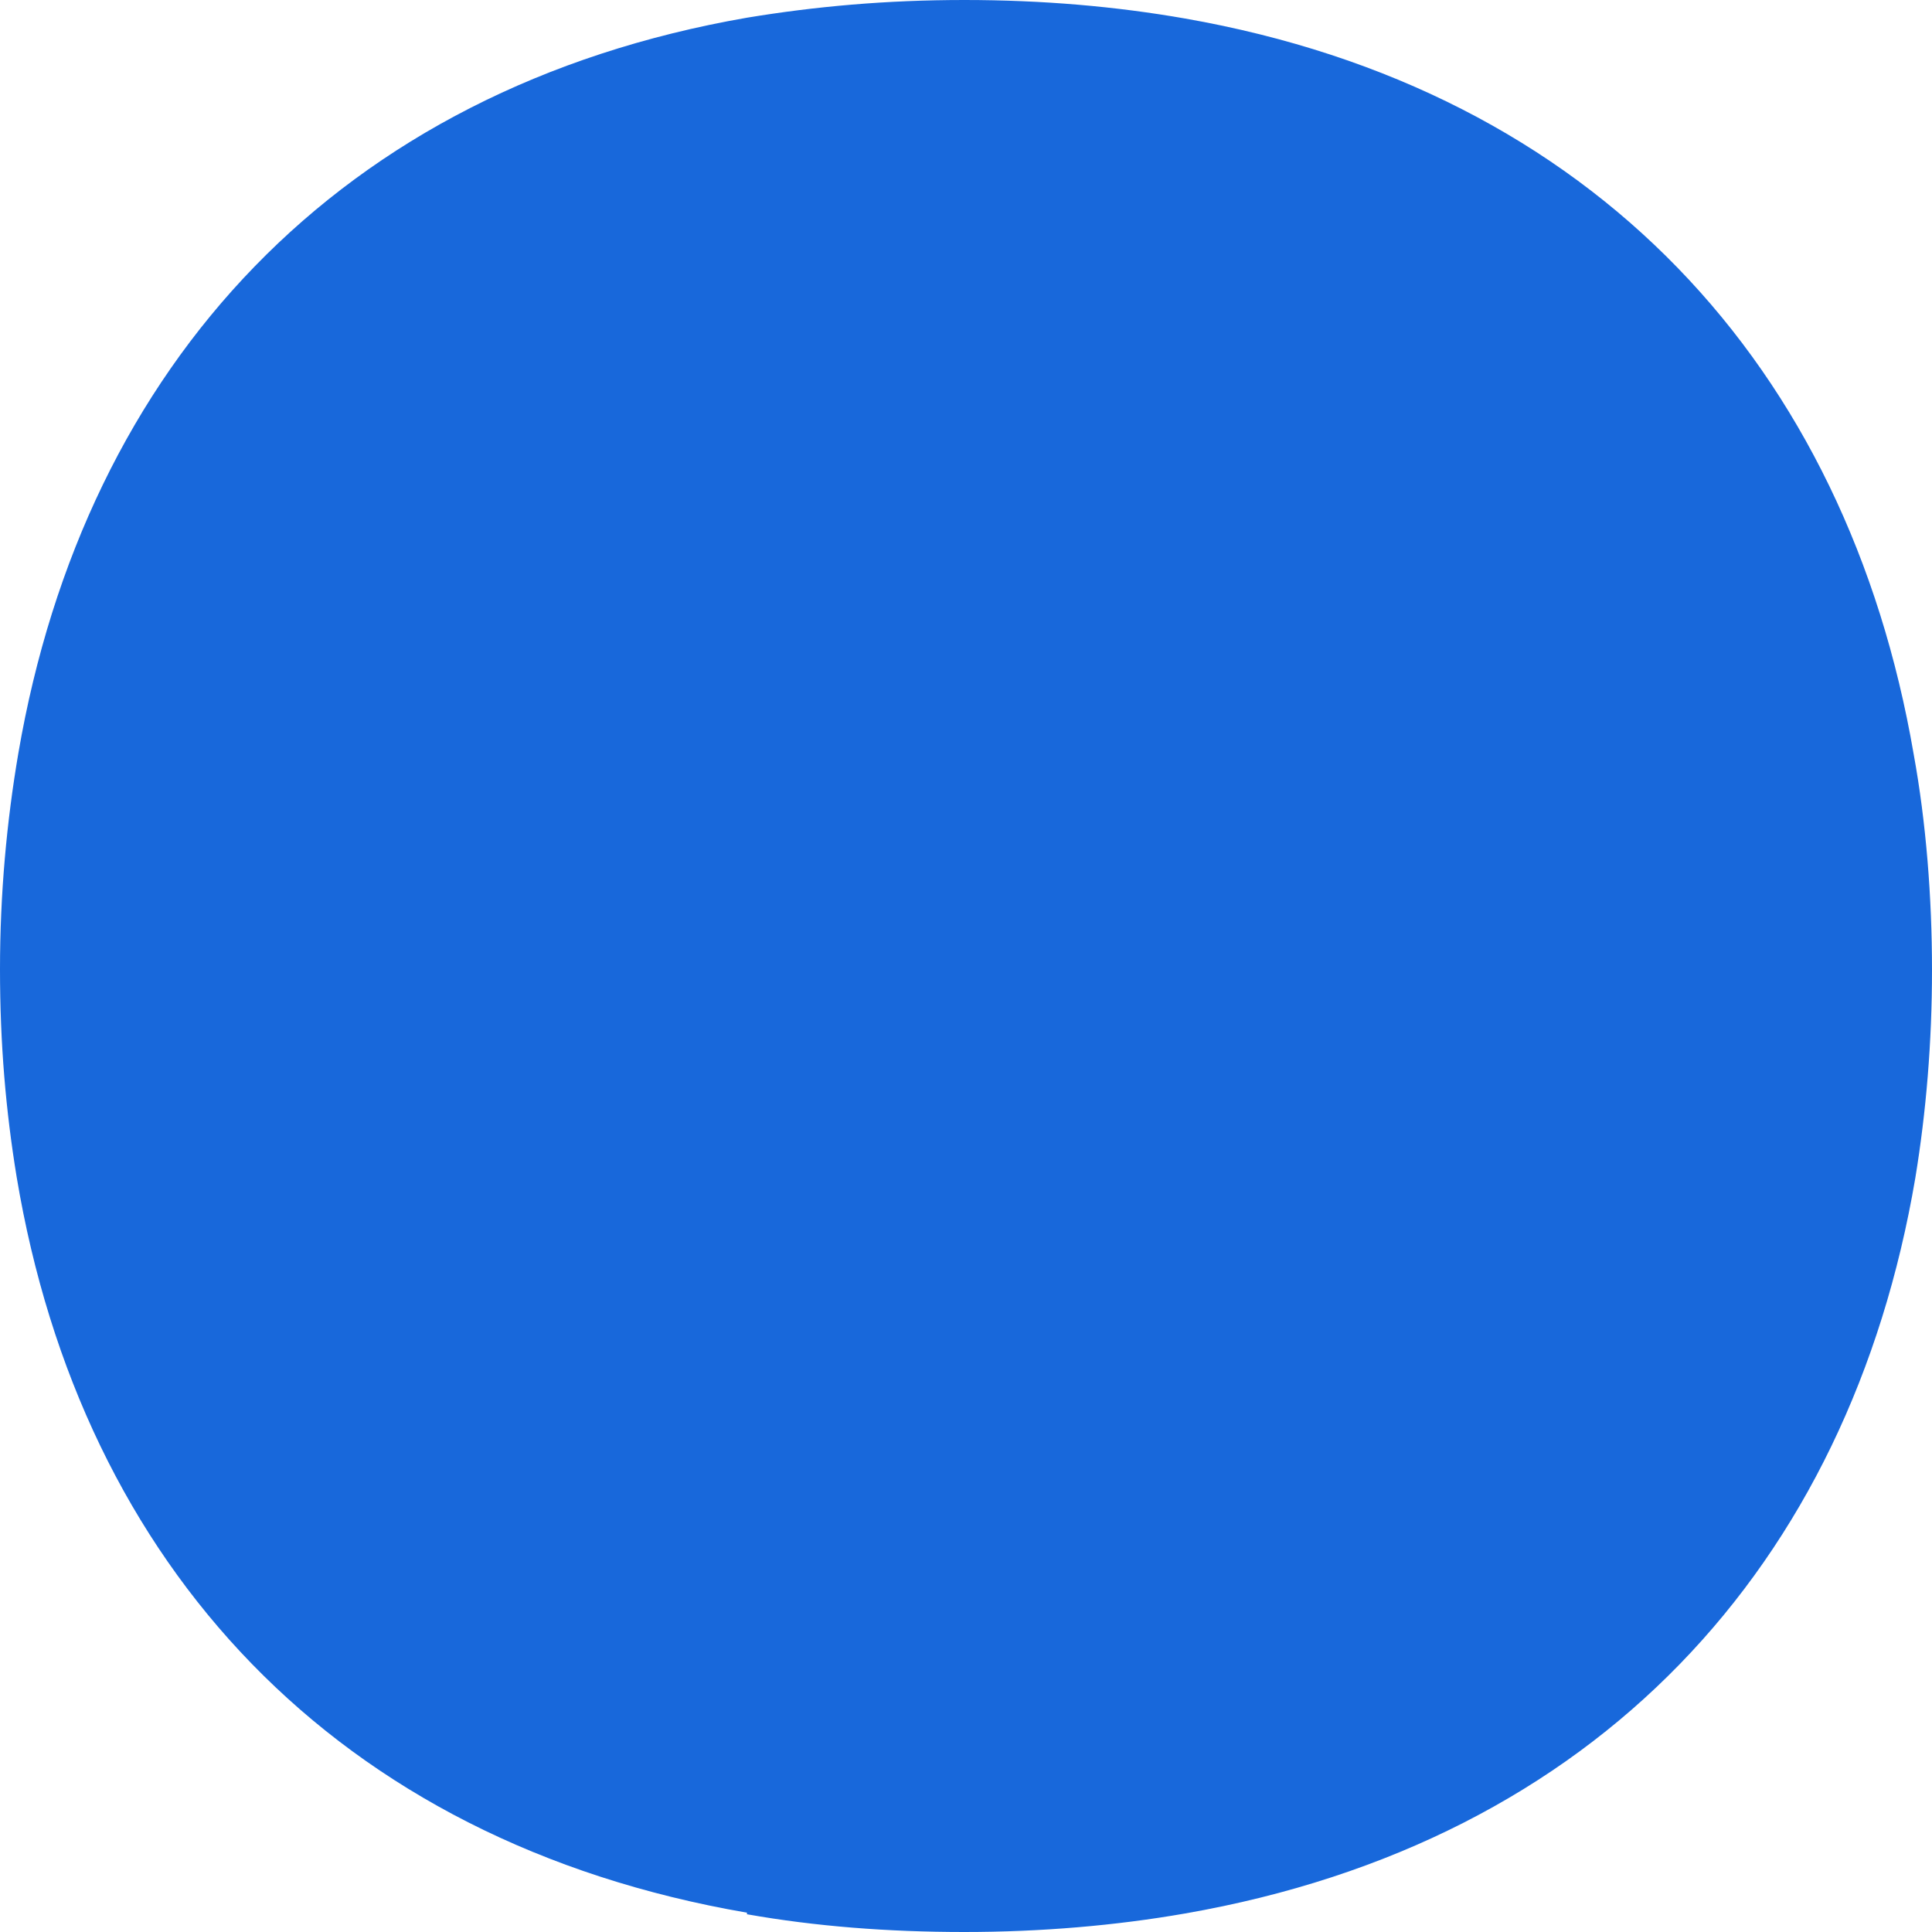 <?xml version="1.0" encoding="UTF-8"?> <svg xmlns="http://www.w3.org/2000/svg" width="43" height="43" viewBox="0 0 43 43" fill="none"><path id="dot 02" d="M16.625 42.605C18.145 42.874 19.758 43 21.463 43C23.168 43 24.836 42.857 26.375 42.588C35.531 40.992 41.165 34.841 42.629 26.216C42.87 24.746 43 23.203 43 21.59C43 19.976 42.87 18.308 42.592 16.784C41.109 8.159 35.475 2.008 26.375 0.412C24.836 0.143 23.205 -8.6526e-07 21.463 -9.41416e-07C19.721 -1.01757e-06 18.145 0.143 16.625 0.394C7.544 1.972 1.891 8.123 0.408 16.766C0.148 18.29 -8.70035e-07 19.904 -9.4293e-07 21.572C-1.01583e-06 23.239 0.13 24.728 0.371 26.198C1.816 34.841 7.469 40.992 16.625 42.57L16.625 42.605Z" fill="#1868DB"></path></svg> 